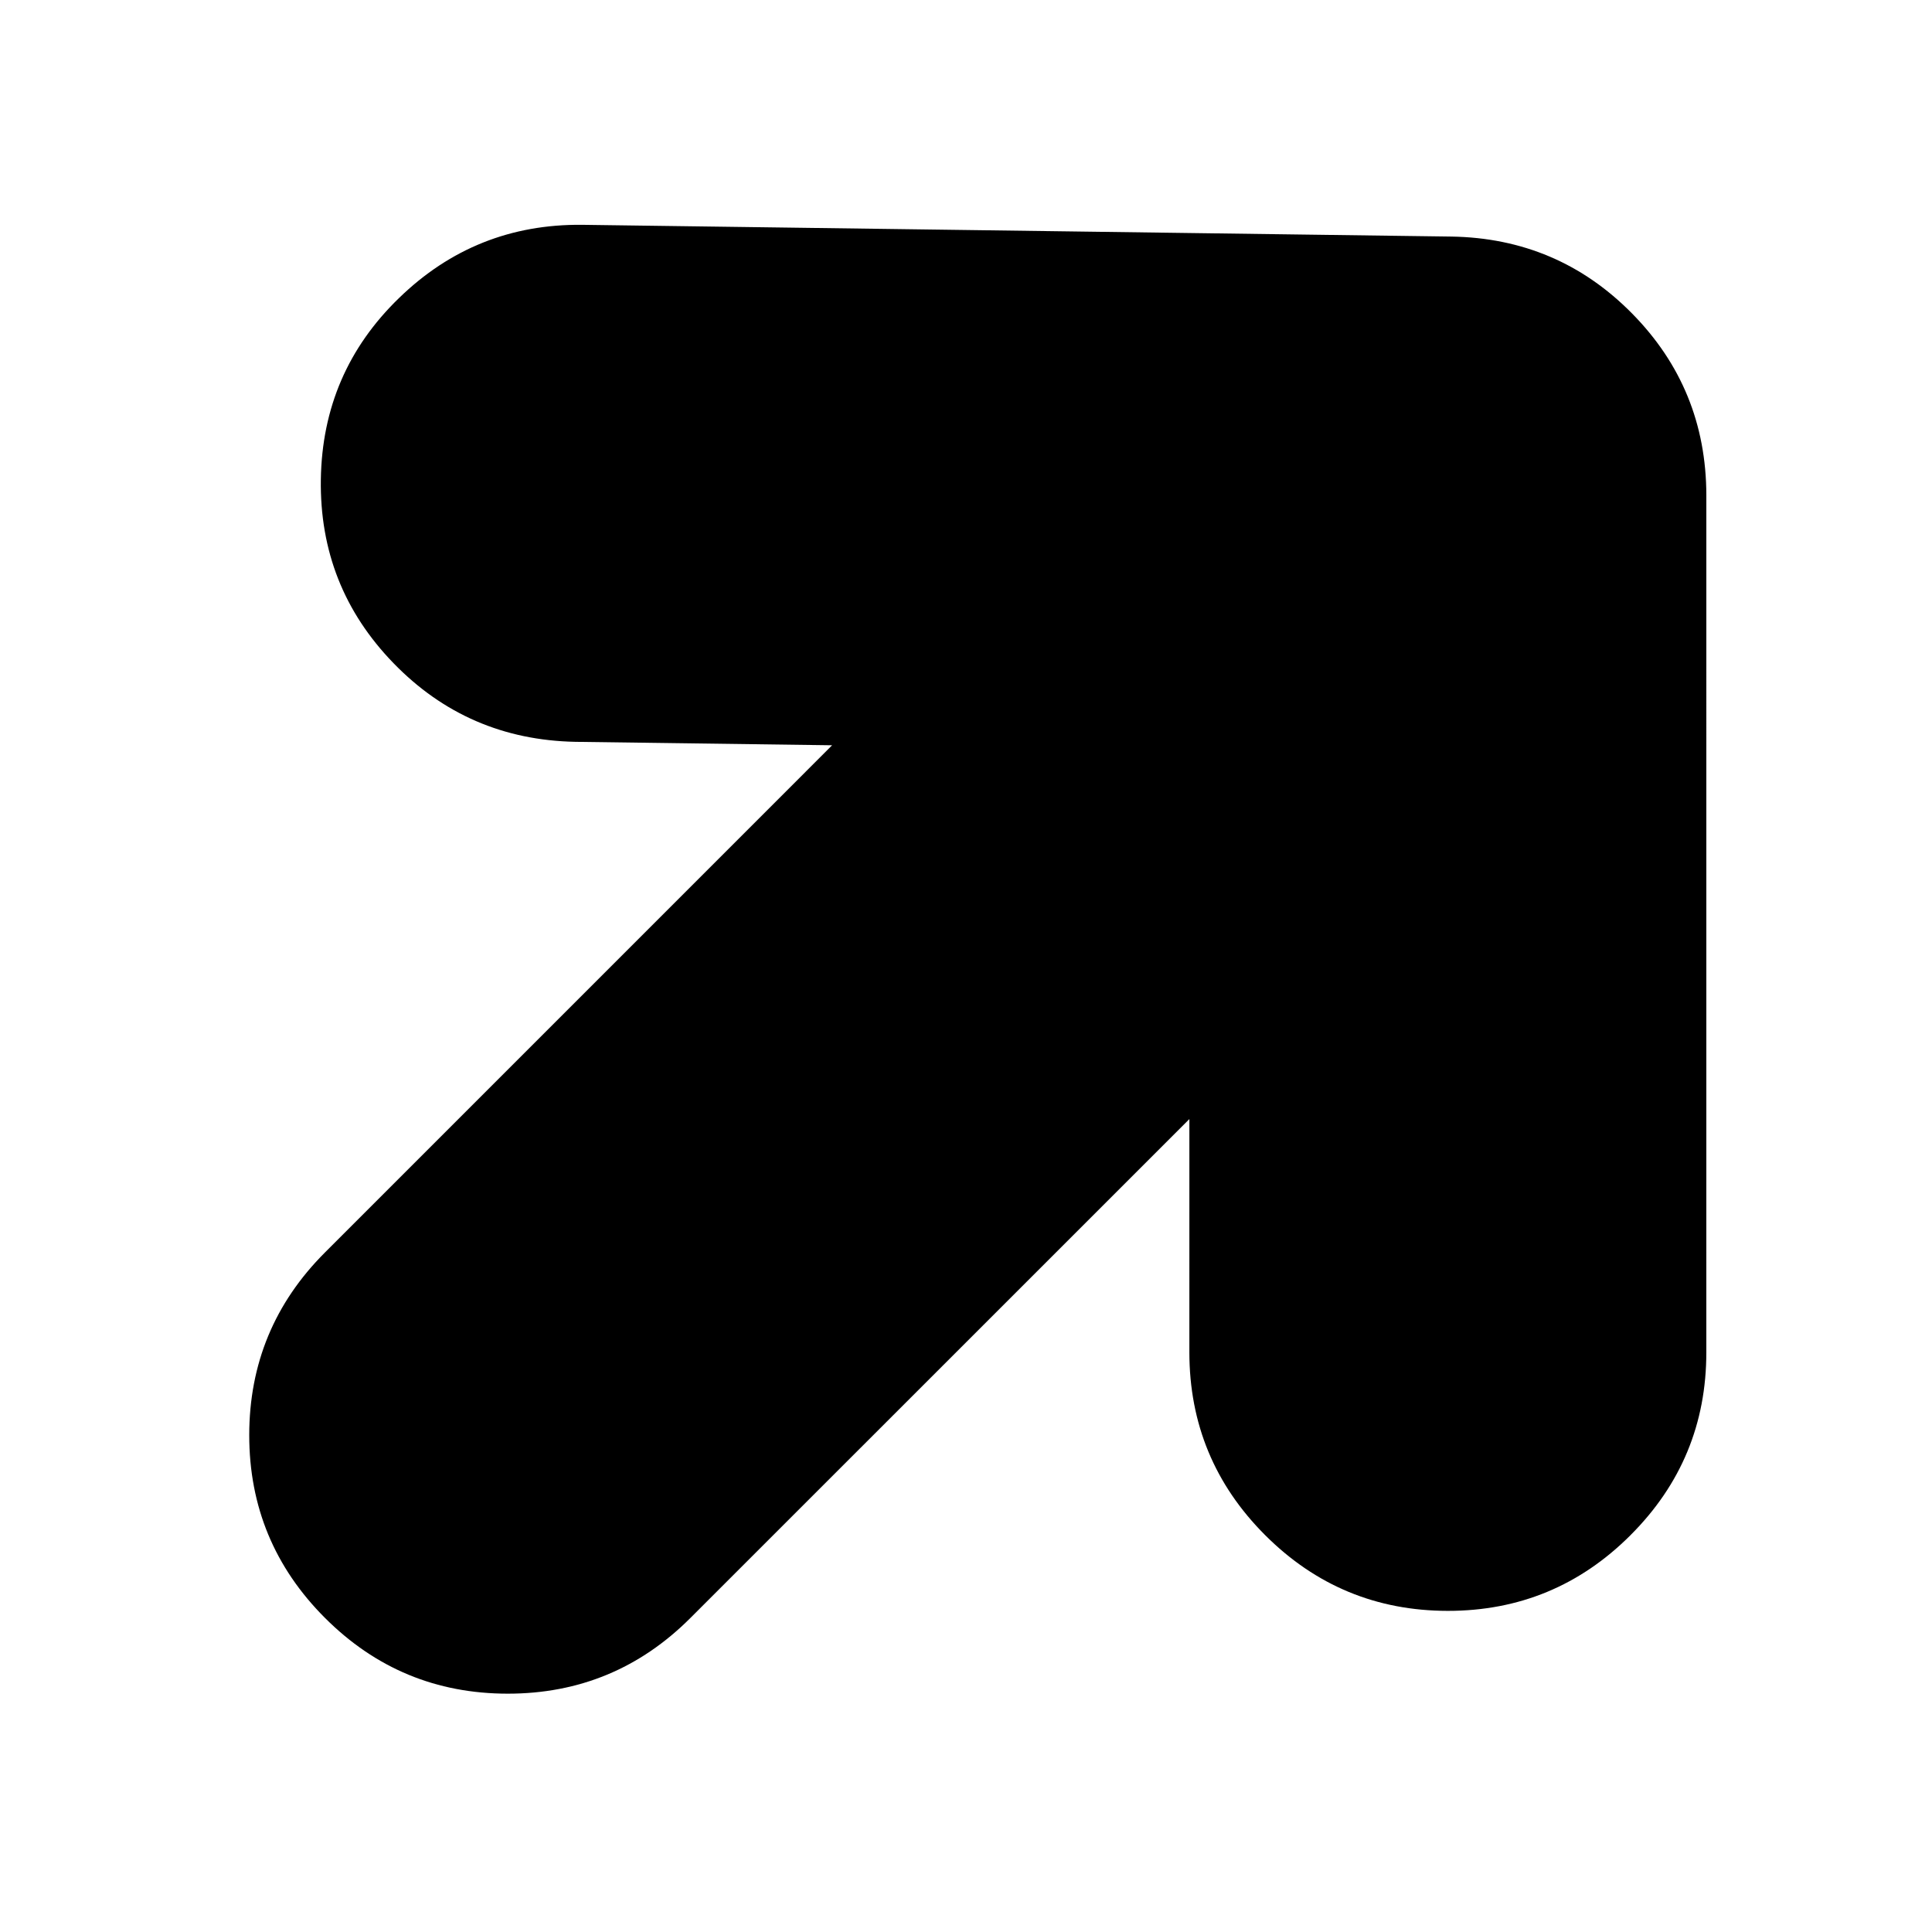 <?xml version="1.0" encoding="UTF-8"?>
<!-- The Best Svg Icon site in the world: iconSvg.co, Visit us! https://iconsvg.co -->
<svg fill="#000000" width="800px" height="800px" version="1.1" viewBox="144 144 512 512" xmlns="http://www.w3.org/2000/svg">
 <path d="m576.12 550.82c-13.375 13.379-29.52 20.078-48.426 20.078-18.902-0.016-35.047-6.699-48.426-20.078-13.367-13.375-20.059-29.52-20.074-48.426l0.004-61.828-132.22 132.2c-13.375 13.383-29.508 20.074-48.418 20.074-18.914-0.004-35.059-6.691-48.434-20.07-13.379-13.379-20.074-29.523-20.078-48.438 0.012-18.898 6.695-35.047 20.07-48.418l134.4-134.41-68.043-0.914c-19.004-0.375-35.078-7.32-48.199-20.852-13.117-13.52-19.535-29.746-19.25-48.707 0.293-18.934 7.188-34.949 20.719-48.051 13.508-13.129 29.703-19.598 48.562-19.402l230.3 3.113c18.816 0.297 34.781 7.082 47.879 20.355 13.094 13.273 19.672 29.32 19.711 48.152l-0.004 227.18c0.004 18.918-6.688 35.055-20.07 48.43z" fill-rule="evenodd"/>
</svg>